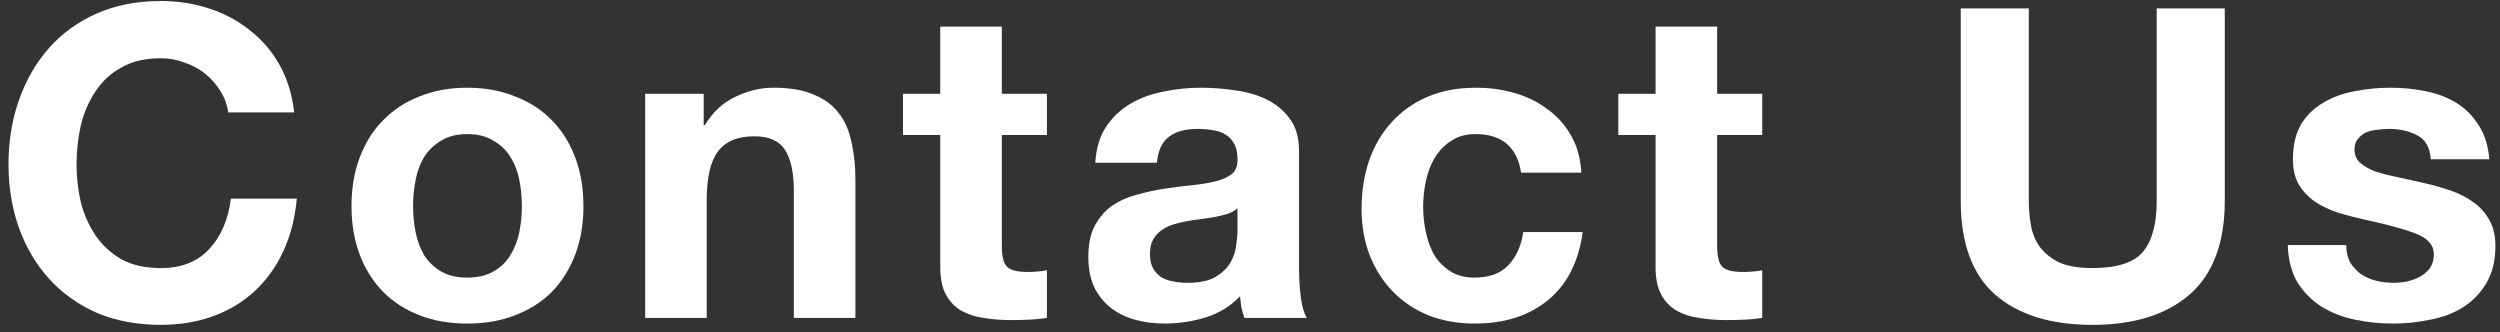 <svg width="173" height="23" viewBox="0 0 173 23" fill="none" xmlns="http://www.w3.org/2000/svg">
<rect x="0" y="0" width="173" height="23" fill="#333333" stroke="none"/>
<path d="M162.361 16.96C162.361 17.42 162.451 17.82 162.631 18.16C162.831 18.48 163.081 18.75 163.381 18.97C163.681 19.17 164.021 19.32 164.401 19.42C164.801 19.52 165.211 19.57 165.631 19.57C165.931 19.57 166.241 19.54 166.561 19.48C166.901 19.4 167.201 19.29 167.461 19.15C167.741 18.99 167.971 18.79 168.151 18.55C168.331 18.29 168.421 17.97 168.421 17.59C168.421 16.95 167.991 16.47 167.131 16.15C166.291 15.83 165.111 15.51 163.591 15.19C162.971 15.05 162.361 14.89 161.761 14.71C161.181 14.51 160.661 14.26 160.201 13.96C159.741 13.64 159.371 13.25 159.091 12.79C158.811 12.31 158.671 11.73 158.671 11.05C158.671 10.05 158.861 9.23 159.241 8.59C159.641 7.95 160.161 7.45 160.801 7.09C161.441 6.71 162.161 6.45 162.961 6.31C163.761 6.15 164.581 6.07 165.421 6.07C166.261 6.07 167.071 6.15 167.851 6.31C168.651 6.47 169.361 6.74 169.981 7.12C170.601 7.5 171.111 8.01 171.511 8.65C171.931 9.27 172.181 10.06 172.261 11.02H168.211C168.151 10.2 167.841 9.65 167.281 9.37C166.721 9.07 166.061 8.92 165.301 8.92C165.061 8.92 164.801 8.94 164.521 8.98C164.241 9 163.981 9.06 163.741 9.16C163.521 9.26 163.331 9.41 163.171 9.61C163.011 9.79 162.931 10.04 162.931 10.36C162.931 10.74 163.071 11.05 163.351 11.29C163.631 11.53 163.991 11.73 164.431 11.89C164.891 12.03 165.411 12.16 165.991 12.28C166.571 12.4 167.161 12.53 167.761 12.67C168.381 12.81 168.981 12.98 169.561 13.18C170.161 13.38 170.691 13.65 171.151 13.99C171.611 14.31 171.981 14.72 172.261 15.22C172.541 15.7 172.681 16.3 172.681 17.02C172.681 18.04 172.471 18.9 172.051 19.6C171.651 20.28 171.121 20.83 170.461 21.25C169.801 21.67 169.041 21.96 168.181 22.12C167.341 22.3 166.481 22.39 165.601 22.39C164.701 22.39 163.821 22.3 162.961 22.12C162.101 21.94 161.331 21.64 160.651 21.22C159.991 20.8 159.441 20.25 159.001 19.57C158.581 18.87 158.351 18 158.311 16.96H162.361Z" fill="white"/>
<path d="M153.954 13.9C153.954 16.8 153.144 18.96 151.524 20.38C149.904 21.78 147.664 22.48 144.804 22.48C141.904 22.48 139.654 21.78 138.054 20.38C136.474 18.98 135.684 16.82 135.684 13.9V0.58H140.394V13.9C140.394 14.48 140.444 15.05 140.544 15.61C140.644 16.17 140.854 16.67 141.174 17.11C141.494 17.53 141.934 17.88 142.494 18.16C143.074 18.42 143.844 18.55 144.804 18.55C146.484 18.55 147.644 18.18 148.284 17.44C148.924 16.68 149.244 15.5 149.244 13.9V0.58H153.954V13.9Z" fill="white"/>
<path d="M118.826 6.49H121.946V9.34H118.826V17.02C118.826 17.74 118.946 18.22 119.186 18.46C119.426 18.7 119.906 18.82 120.626 18.82C120.866 18.82 121.096 18.81 121.316 18.79C121.536 18.77 121.746 18.74 121.946 18.7V22C121.586 22.06 121.186 22.1 120.746 22.12C120.306 22.14 119.876 22.15 119.456 22.15C118.796 22.15 118.166 22.1 117.566 22C116.986 21.92 116.466 21.75 116.006 21.49C115.566 21.23 115.216 20.86 114.956 20.38C114.696 19.9 114.566 19.27 114.566 18.49V9.34H111.986V6.49H114.566V1.84H118.826V6.49Z" fill="white"/>
<path d="M105.261 11.95C104.981 10.17 103.931 9.28 102.111 9.28C101.431 9.28 100.861 9.44 100.401 9.76C99.941 10.06 99.561 10.46 99.261 10.96C98.981 11.44 98.781 11.98 98.661 12.58C98.541 13.16 98.481 13.74 98.481 14.32C98.481 14.88 98.541 15.45 98.661 16.03C98.781 16.61 98.971 17.14 99.231 17.62C99.511 18.08 99.881 18.46 100.341 18.76C100.801 19.06 101.361 19.21 102.021 19.21C103.041 19.21 103.821 18.93 104.361 18.37C104.921 17.79 105.271 17.02 105.411 16.06H109.521C109.241 18.12 108.441 19.69 107.121 20.77C105.801 21.85 104.111 22.39 102.051 22.39C100.891 22.39 99.821 22.2 98.841 21.82C97.881 21.42 97.061 20.87 96.381 20.17C95.701 19.47 95.171 18.64 94.791 17.68C94.411 16.7 94.221 15.63 94.221 14.47C94.221 13.27 94.391 12.16 94.731 11.14C95.091 10.1 95.611 9.21 96.291 8.47C96.971 7.71 97.801 7.12 98.781 6.7C99.761 6.28 100.881 6.07 102.141 6.07C103.061 6.07 103.941 6.19 104.781 6.43C105.641 6.67 106.401 7.04 107.061 7.54C107.741 8.02 108.291 8.63 108.711 9.37C109.131 10.09 109.371 10.95 109.431 11.95H105.261Z" fill="white"/>
<path d="M75.794 11.26C75.855 10.26 76.105 9.43 76.544 8.77C76.984 8.11 77.544 7.58 78.225 7.18C78.904 6.78 79.665 6.5 80.504 6.34C81.365 6.16 82.225 6.07 83.085 6.07C83.865 6.07 84.654 6.13 85.454 6.25C86.254 6.35 86.984 6.56 87.644 6.88C88.305 7.2 88.844 7.65 89.264 8.23C89.684 8.79 89.894 9.54 89.894 10.48V18.55C89.894 19.25 89.934 19.92 90.014 20.56C90.094 21.2 90.234 21.68 90.434 22H86.115C86.034 21.76 85.965 21.52 85.904 21.28C85.865 21.02 85.835 20.76 85.814 20.5C85.135 21.2 84.335 21.69 83.415 21.97C82.495 22.25 81.555 22.39 80.594 22.39C79.855 22.39 79.165 22.3 78.525 22.12C77.885 21.94 77.325 21.66 76.844 21.28C76.365 20.9 75.984 20.42 75.704 19.84C75.445 19.26 75.314 18.57 75.314 17.77C75.314 16.89 75.465 16.17 75.764 15.61C76.085 15.03 76.484 14.57 76.965 14.23C77.465 13.89 78.025 13.64 78.644 13.48C79.284 13.3 79.924 13.16 80.564 13.06C81.204 12.96 81.835 12.88 82.454 12.82C83.075 12.76 83.624 12.67 84.105 12.55C84.585 12.43 84.965 12.26 85.245 12.04C85.525 11.8 85.654 11.46 85.635 11.02C85.635 10.56 85.555 10.2 85.394 9.94C85.254 9.66 85.055 9.45 84.794 9.31C84.555 9.15 84.264 9.05 83.924 9.01C83.605 8.95 83.254 8.92 82.874 8.92C82.034 8.92 81.374 9.1 80.894 9.46C80.415 9.82 80.135 10.42 80.055 11.26H75.794ZM85.635 14.41C85.454 14.57 85.225 14.7 84.945 14.8C84.684 14.88 84.394 14.95 84.075 15.01C83.775 15.07 83.454 15.12 83.115 15.16C82.775 15.2 82.434 15.25 82.094 15.31C81.775 15.37 81.454 15.45 81.135 15.55C80.835 15.65 80.564 15.79 80.325 15.97C80.105 16.13 79.924 16.34 79.784 16.6C79.644 16.86 79.575 17.19 79.575 17.59C79.575 17.97 79.644 18.29 79.784 18.55C79.924 18.81 80.115 19.02 80.355 19.18C80.594 19.32 80.874 19.42 81.195 19.48C81.514 19.54 81.844 19.57 82.184 19.57C83.025 19.57 83.674 19.43 84.135 19.15C84.594 18.87 84.934 18.54 85.154 18.16C85.374 17.76 85.504 17.36 85.544 16.96C85.605 16.56 85.635 16.24 85.635 16V14.41Z" fill="white"/>
<path d="M69.326 6.49H72.446V9.34H69.326V17.02C69.326 17.74 69.446 18.22 69.686 18.46C69.926 18.7 70.406 18.82 71.126 18.82C71.366 18.82 71.596 18.81 71.816 18.79C72.036 18.77 72.246 18.74 72.446 18.7V22C72.086 22.06 71.686 22.1 71.246 22.12C70.806 22.14 70.376 22.15 69.956 22.15C69.296 22.15 68.666 22.1 68.066 22C67.486 21.92 66.966 21.75 66.506 21.49C66.066 21.23 65.716 20.86 65.456 20.38C65.196 19.9 65.066 19.27 65.066 18.49V9.34H62.486V6.49H65.066V1.84H69.326V6.49Z" fill="white"/>
<path d="M44.645 6.49H48.694V8.65H48.785C49.325 7.75 50.025 7.1 50.885 6.7C51.745 6.28 52.624 6.07 53.525 6.07C54.664 6.07 55.594 6.23 56.315 6.55C57.054 6.85 57.635 7.28 58.054 7.84C58.474 8.38 58.764 9.05 58.925 9.85C59.105 10.63 59.194 11.5 59.194 12.46V22H54.934V13.24C54.934 11.96 54.734 11.01 54.334 10.39C53.934 9.75 53.224 9.43 52.205 9.43C51.044 9.43 50.205 9.78 49.684 10.48C49.164 11.16 48.904 12.29 48.904 13.87V22H44.645V6.49Z" fill="white"/>
<path d="M28.584 14.26C28.584 14.88 28.644 15.49 28.764 16.09C28.884 16.67 29.084 17.2 29.364 17.68C29.664 18.14 30.054 18.51 30.534 18.79C31.014 19.07 31.614 19.21 32.334 19.21C33.054 19.21 33.654 19.07 34.134 18.79C34.634 18.51 35.024 18.14 35.304 17.68C35.604 17.2 35.814 16.67 35.934 16.09C36.054 15.49 36.114 14.88 36.114 14.26C36.114 13.64 36.054 13.03 35.934 12.43C35.814 11.83 35.604 11.3 35.304 10.84C35.024 10.38 34.634 10.01 34.134 9.73C33.654 9.43 33.054 9.28 32.334 9.28C31.614 9.28 31.014 9.43 30.534 9.73C30.054 10.01 29.664 10.38 29.364 10.84C29.084 11.3 28.884 11.83 28.764 12.43C28.644 13.03 28.584 13.64 28.584 14.26ZM24.324 14.26C24.324 13.02 24.514 11.9 24.894 10.9C25.274 9.88 25.814 9.02 26.514 8.32C27.214 7.6 28.054 7.05 29.034 6.67C30.014 6.27 31.114 6.07 32.334 6.07C33.554 6.07 34.654 6.27 35.634 6.67C36.634 7.05 37.484 7.6 38.184 8.32C38.884 9.02 39.424 9.88 39.804 10.9C40.184 11.9 40.374 13.02 40.374 14.26C40.374 15.5 40.184 16.62 39.804 17.62C39.424 18.62 38.884 19.48 38.184 20.2C37.484 20.9 36.634 21.44 35.634 21.82C34.654 22.2 33.554 22.39 32.334 22.39C31.114 22.39 30.014 22.2 29.034 21.82C28.054 21.44 27.214 20.9 26.514 20.2C25.814 19.48 25.274 18.62 24.894 17.62C24.514 16.62 24.324 15.5 24.324 14.26Z" fill="white"/>
<path d="M15.798 7.78C15.718 7.24 15.538 6.75 15.258 6.31C14.978 5.85 14.628 5.45 14.208 5.11C13.788 4.77 13.308 4.51 12.768 4.33C12.248 4.13 11.698 4.03 11.118 4.03C10.058 4.03 9.158 4.24 8.418 4.66C7.678 5.06 7.078 5.61 6.618 6.31C6.158 6.99 5.818 7.77 5.598 8.65C5.398 9.53 5.298 10.44 5.298 11.38C5.298 12.28 5.398 13.16 5.598 14.02C5.818 14.86 6.158 15.62 6.618 16.3C7.078 16.98 7.678 17.53 8.418 17.95C9.158 18.35 10.058 18.55 11.118 18.55C12.558 18.55 13.678 18.11 14.478 17.23C15.298 16.35 15.798 15.19 15.978 13.75H20.538C20.418 15.09 20.108 16.3 19.608 17.38C19.108 18.46 18.448 19.38 17.628 20.14C16.808 20.9 15.848 21.48 14.748 21.88C13.648 22.28 12.438 22.48 11.118 22.48C9.478 22.48 7.998 22.2 6.678 21.64C5.378 21.06 4.278 20.27 3.378 19.27C2.478 18.27 1.788 17.1 1.308 15.76C0.828 14.4 0.588 12.94 0.588 11.38C0.588 9.78 0.828 8.3 1.308 6.94C1.788 5.56 2.478 4.36 3.378 3.34C4.278 2.32 5.378 1.52 6.678 0.94C7.998 0.36 9.478 0.07 11.118 0.07C12.298 0.07 13.408 0.24 14.448 0.58C15.508 0.92 16.448 1.42 17.268 2.08C18.108 2.72 18.798 3.52 19.338 4.48C19.878 5.44 20.218 6.54 20.358 7.78H15.798Z" fill="white"/>
</svg>
